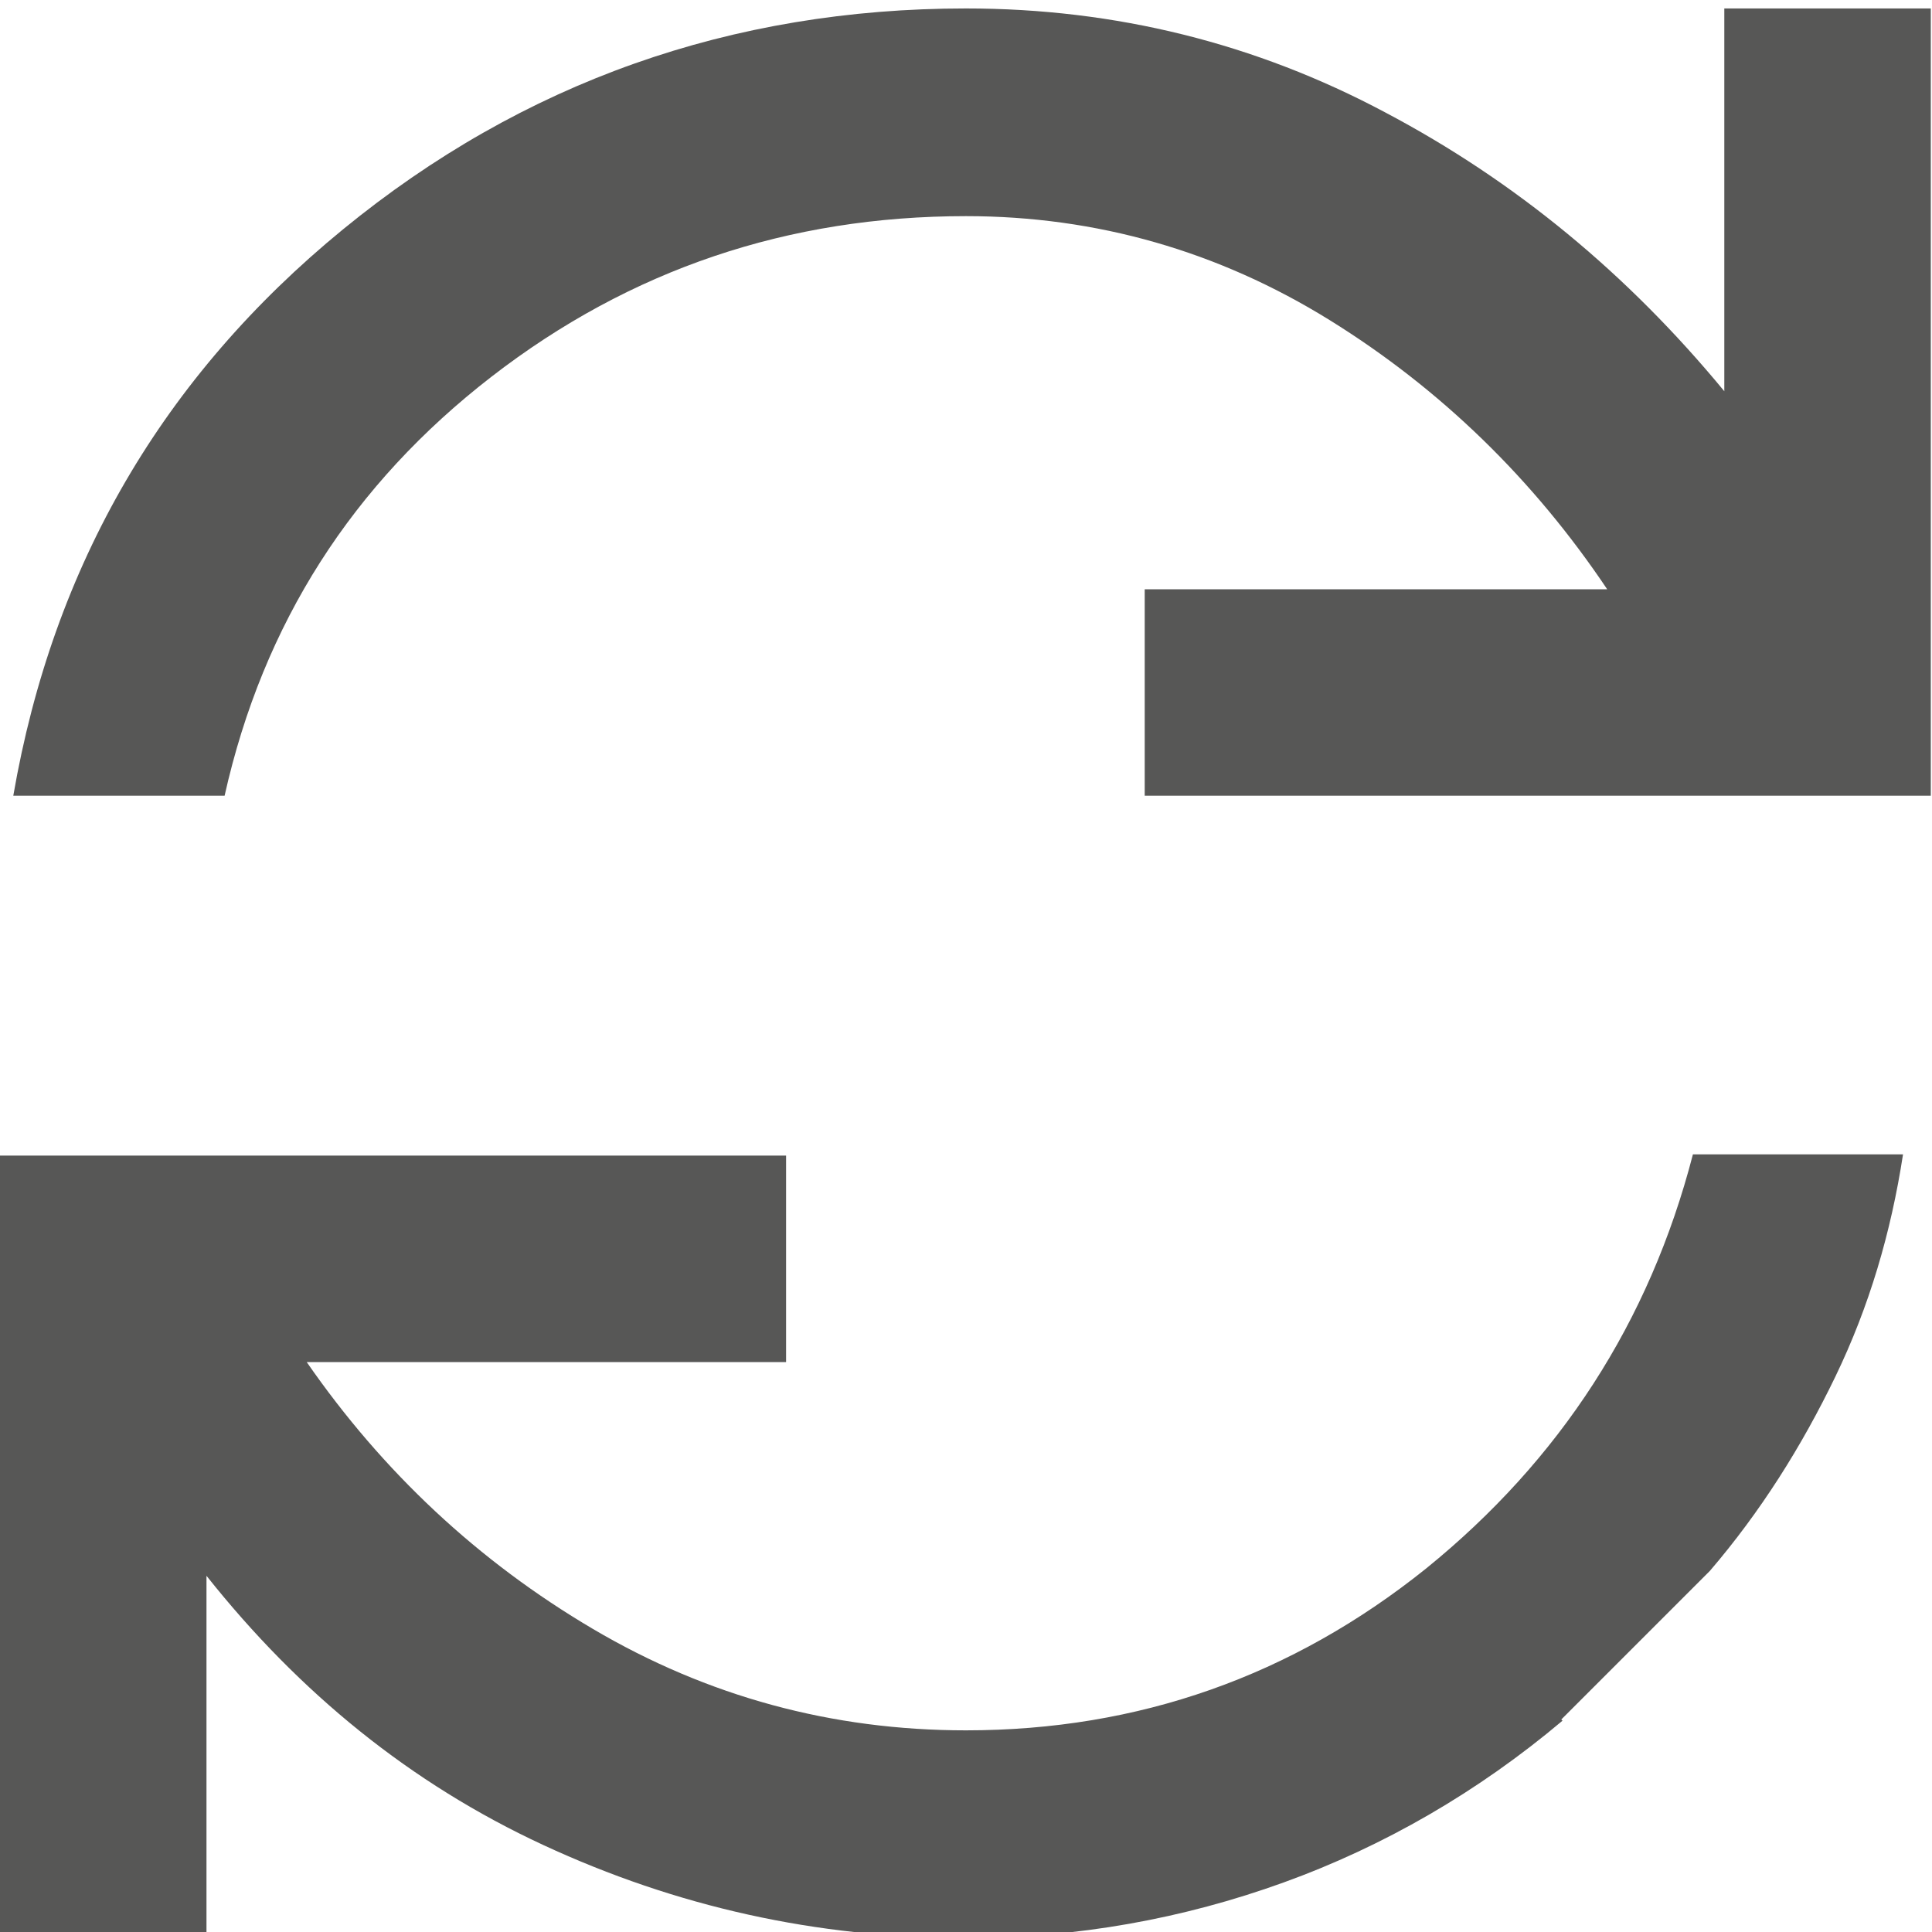 <?xml version="1.0" encoding="UTF-8"?>
<svg id="Lager_1" data-name="Lager 1" xmlns="http://www.w3.org/2000/svg" viewBox="0 0 16 16">
  <defs>
    <style>
      .cls-1 {
        fill: #575756;
      }
    </style>
  </defs>
  <path class="cls-1" d="M.11,6.59C.44,4.68,1.35,3.12,2.84,1.9S6.06,.07,8,.07c1.24,0,2.4,.29,3.47,.86,1.08,.57,2.01,1.34,2.81,2.31V.07h1.71V6.59h-6.51v-1.71h3.83c-.61-.91-1.38-1.66-2.3-2.23-.92-.57-1.93-.86-3.01-.86-1.47,0-2.78,.44-3.93,1.33-1.15,.89-1.89,2.04-2.21,3.47H.11Zm12.83,7.66c-.7,.59-1.48,1.04-2.31,1.34s-1.71,.46-2.63,.46c-1.24,0-2.4-.26-3.5-.77-1.1-.51-2.02-1.26-2.79-2.23v3.03H0v-6.51H6.51v1.71H2.54c.63,.91,1.42,1.65,2.37,2.21,.95,.56,1.98,.84,3.09,.84,1.43,0,2.7-.45,3.81-1.34,1.11-.9,1.85-2.04,2.21-3.43h1.74c-.1,.65-.28,1.26-.56,1.84s-.62,1.12-1.04,1.61l-1.23,1.23Z"/>
</svg>